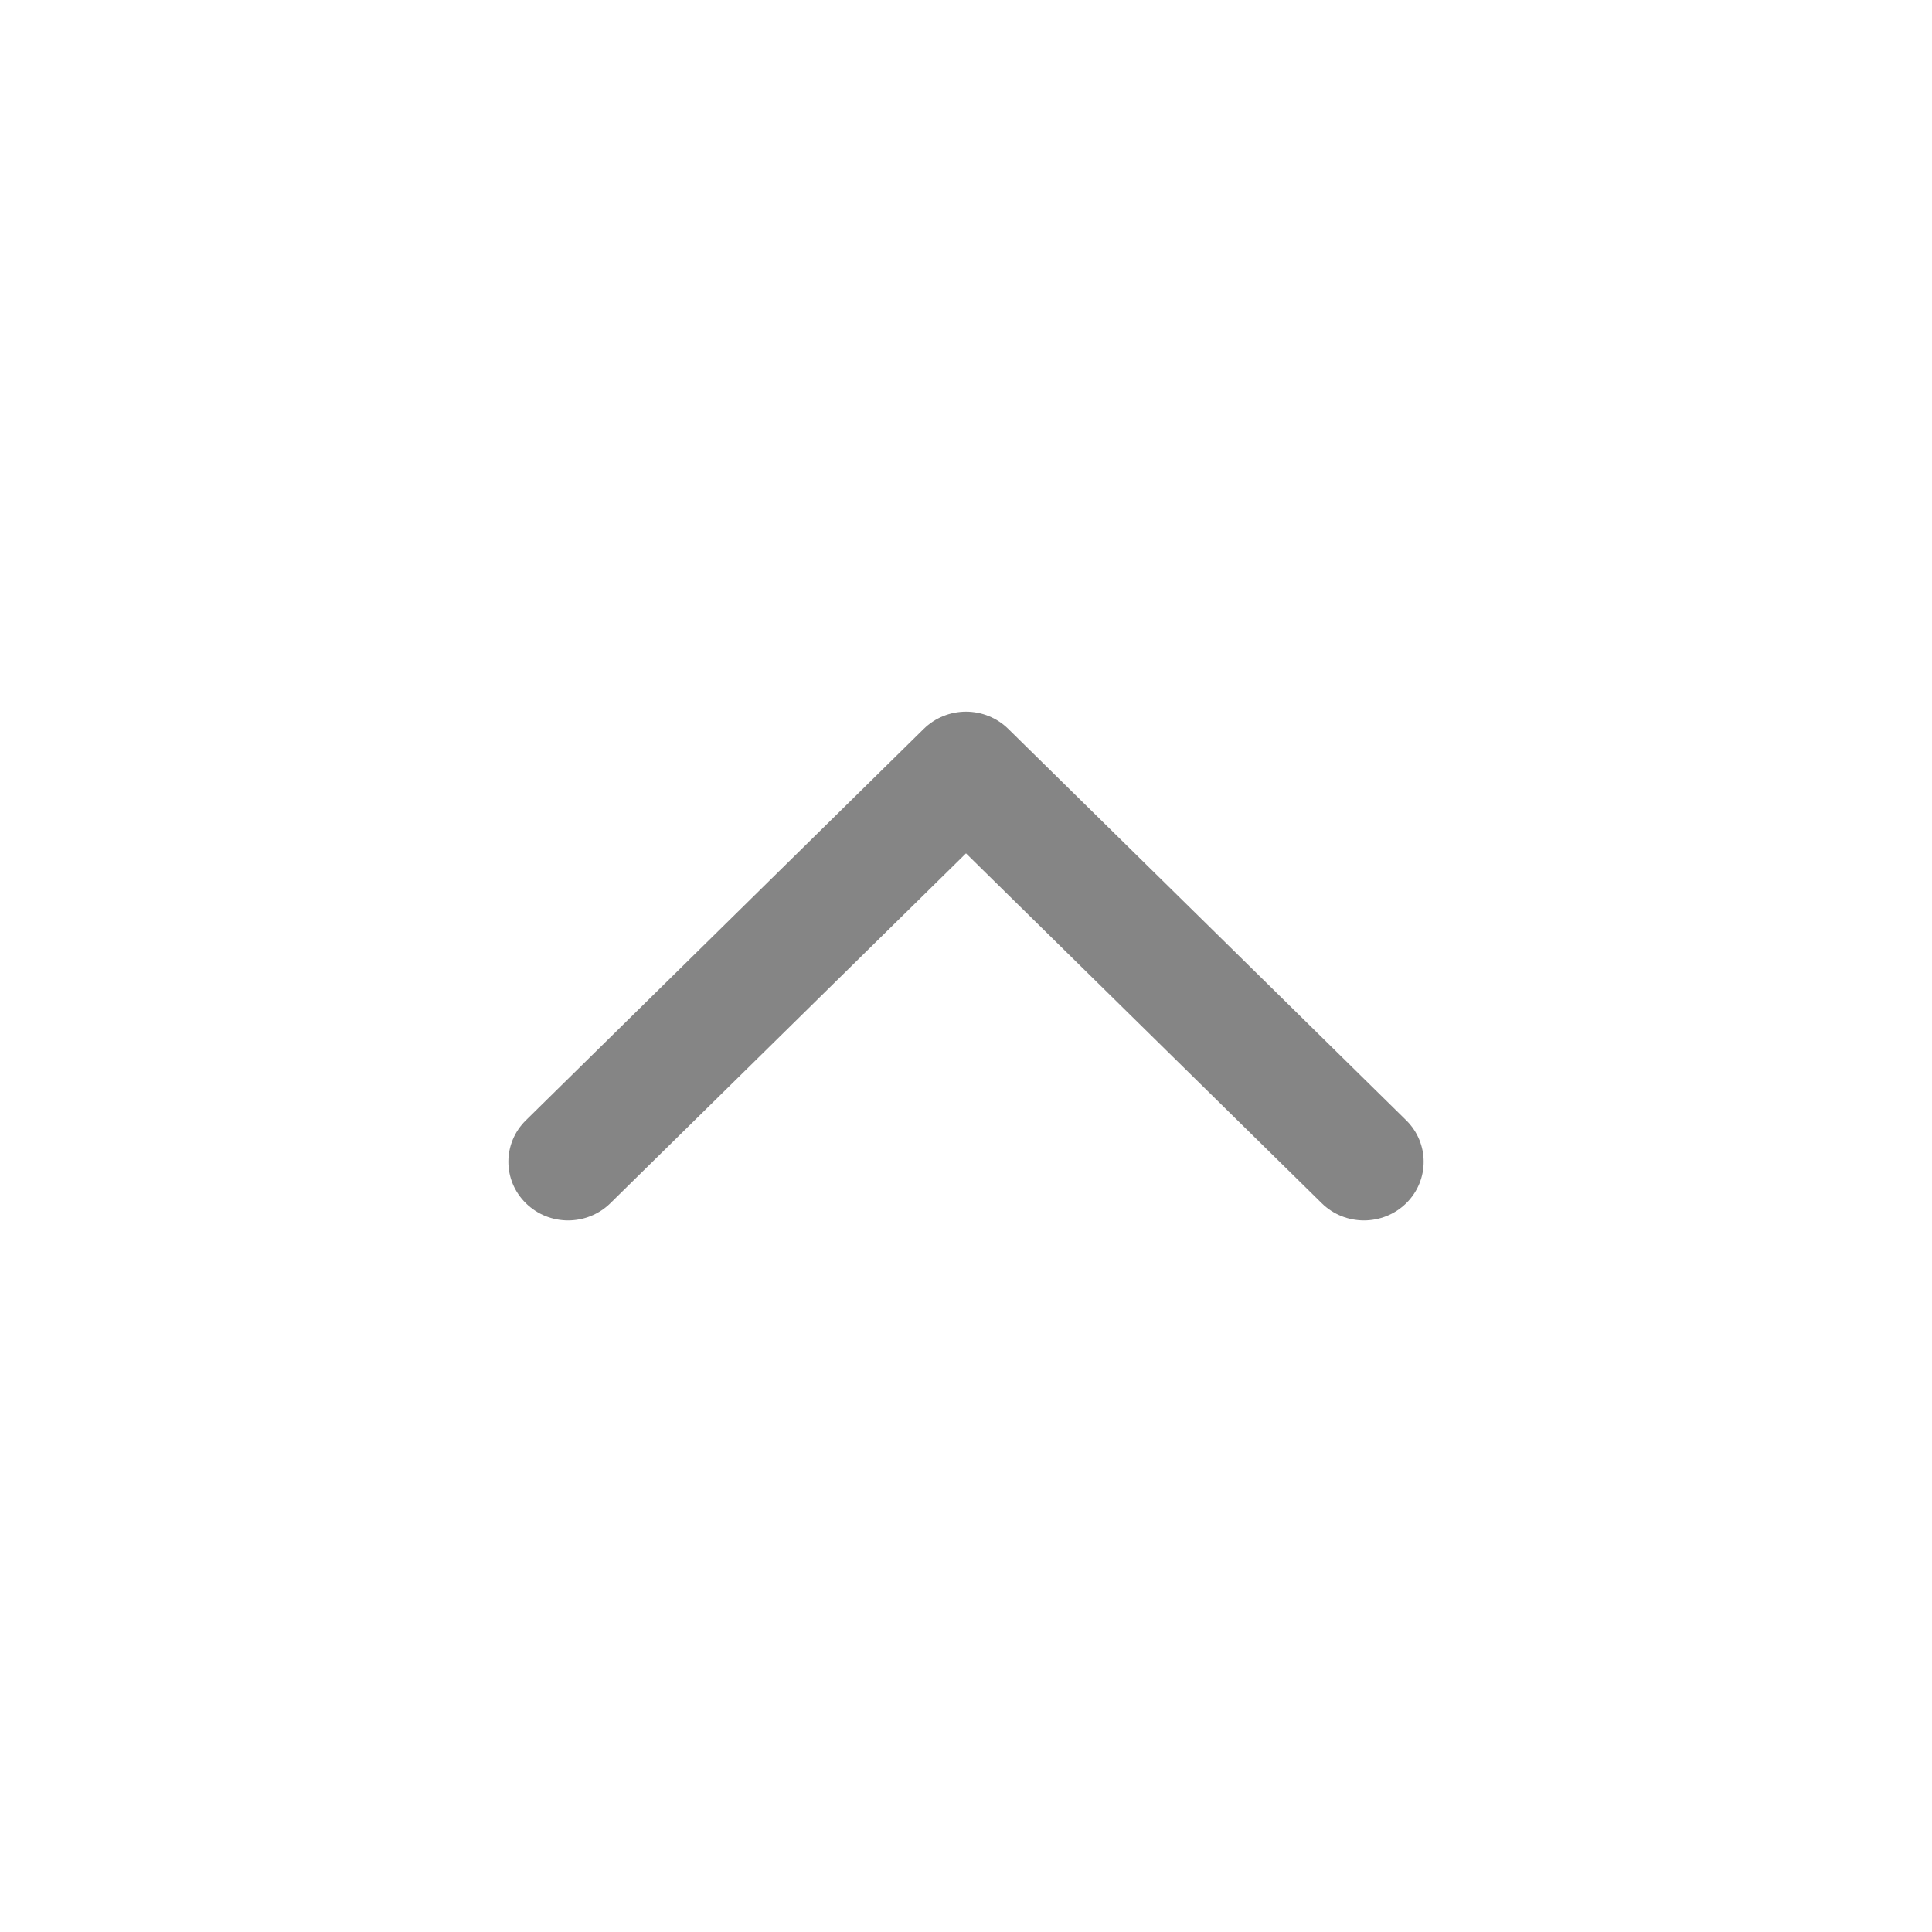 <svg width="20" height="20" viewBox="0 0 20 20" fill="none" xmlns="http://www.w3.org/2000/svg">
<path fill-rule="evenodd" clip-rule="evenodd" d="M14.557 12.456C14.315 12.693 13.924 12.693 13.683 12.456L10 8.834L6.318 12.456C6.076 12.693 5.685 12.693 5.444 12.456C5.202 12.219 5.202 11.834 5.444 11.597L9.563 7.545C9.679 7.431 9.836 7.367 10 7.367C10.164 7.367 10.321 7.431 10.437 7.545L14.557 11.597C14.798 11.834 14.798 12.219 14.557 12.456Z" fill="#858585"/>
</svg>
